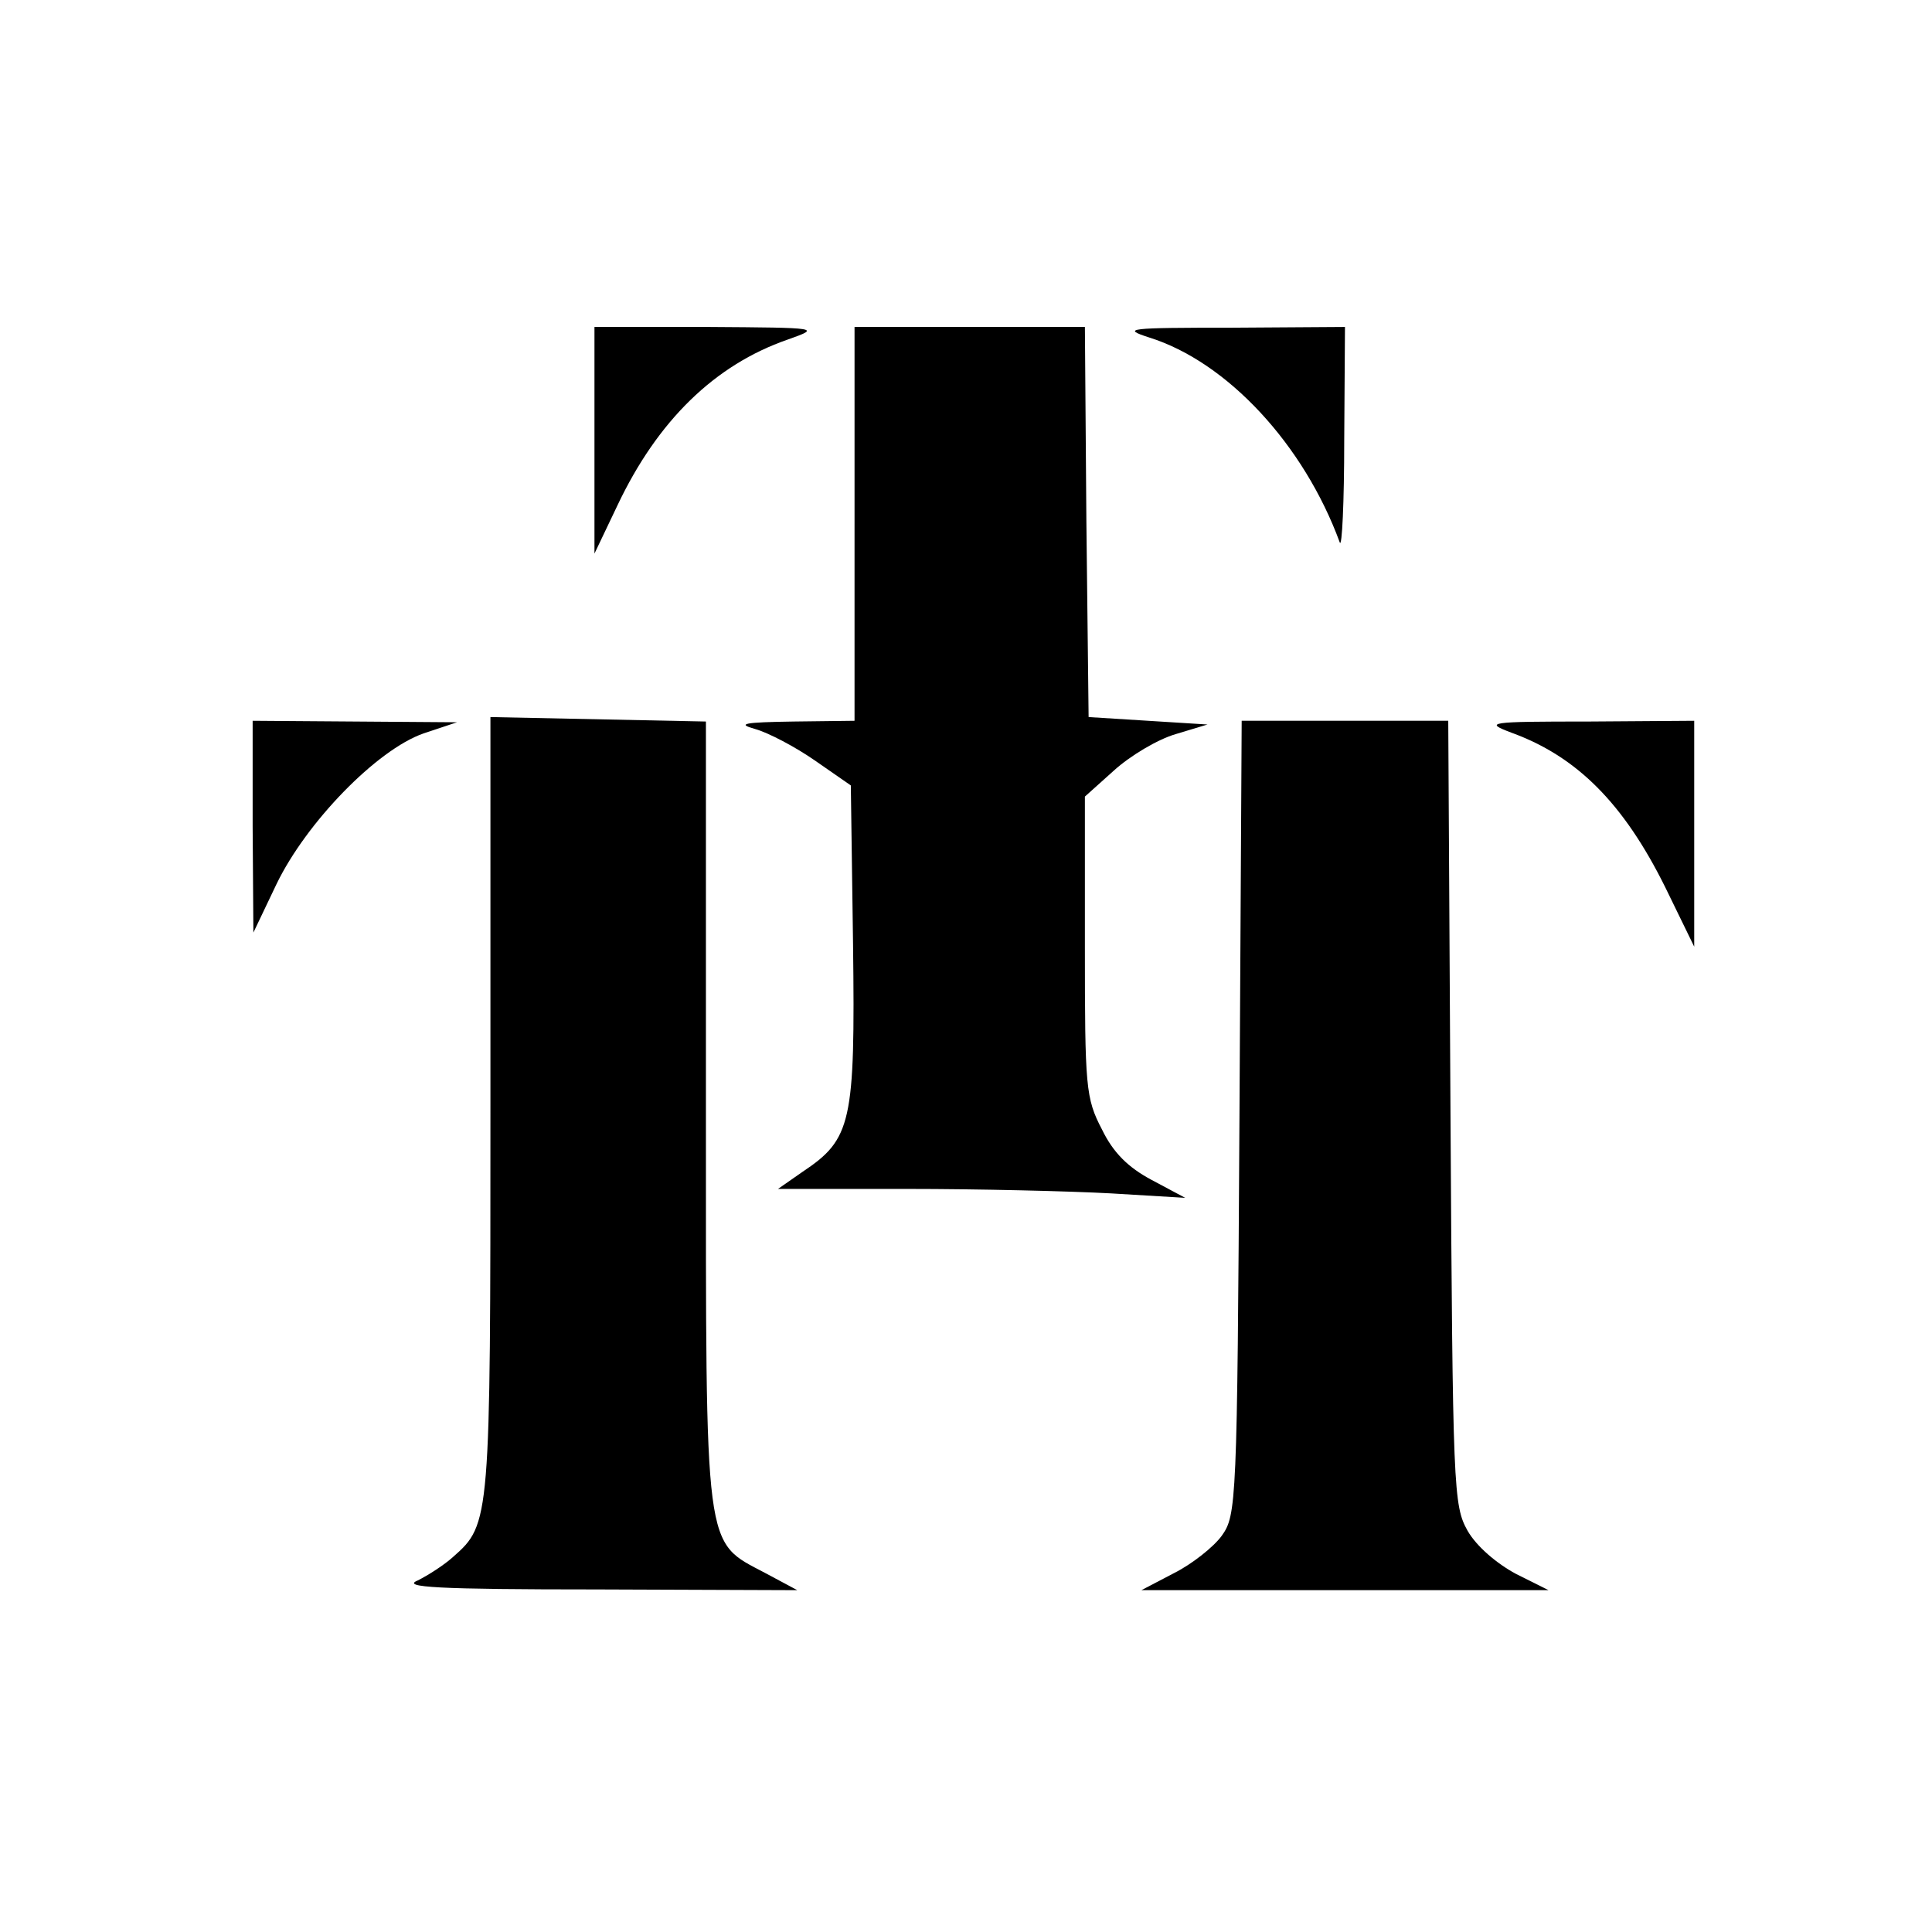 <?xml version="1.0" standalone="no"?>
<!DOCTYPE svg PUBLIC "-//W3C//DTD SVG 20010904//EN"
 "http://www.w3.org/TR/2001/REC-SVG-20010904/DTD/svg10.dtd">
<svg version="1.0" xmlns="http://www.w3.org/2000/svg"
 width="260pt" height="260pt" viewBox="0 0 260 260"
 preserveAspectRatio="xMidYMid meet">
<g transform="translate(0,260) scale(0.1,-0.1)"
fill="#000000" stroke="none">
<path d="M800 2008 l0 -153 31 65 c54 114 131 189 229 223 45 16 44 16 -107
17 l-153 0 0 -152z"/>
<path d="M1150 1895 l0 -265 -82 -1 c-67 -1 -77 -3 -52 -10 18 -5 54 -24 80
-42 l49 -34 3 -214 c3 -240 -2 -262 -68 -306 l-33 -23 174 0 c96 0 219 -3 274
-6 l100 -6 -45 24 c-32 17 -52 37 -67 68 -22 42 -23 57 -23 246 l0 202 39 35
c22 20 59 42 83 49 l43 13 -80 5 -80 5 -3 263 -2 262 -155 0 -155 0 0 -265z"/>
<path d="M1546 2146 c106 -33 209 -145 257 -276 3 -8 6 54 6 138 l1 152 -152
-1 c-140 0 -149 -1 -112 -13z"/>
<path d="M660 1112 c0 -558 0 -563 -50 -607 -12 -11 -34 -25 -48 -32 -22 -9
26 -12 242 -12 l269 -1 -43 23 c-83 44 -80 21 -80 619 l0 527 -145 3 -145 3 0
-523z"/>
<path d="M340 1488 l1 -143 31 65 c40 83 135 181 198 203 l45 15 -137 1 -138
1 0 -142z"/>
<path d="M1668 1096 c-3 -522 -4 -535 -24 -563 -11 -15 -40 -38 -64 -50 l-44
-23 274 0 274 0 -44 22 c-26 14 -53 37 -65 58 -19 34 -20 54 -23 563 l-3 527
-139 0 -139 0 -3 -534z"/>
<path d="M2034 1614 c88 -32 151 -95 207 -208 l39 -80 0 152 0 152 -142 -1
c-136 0 -141 -1 -104 -15z"/>
</g>
</svg>
